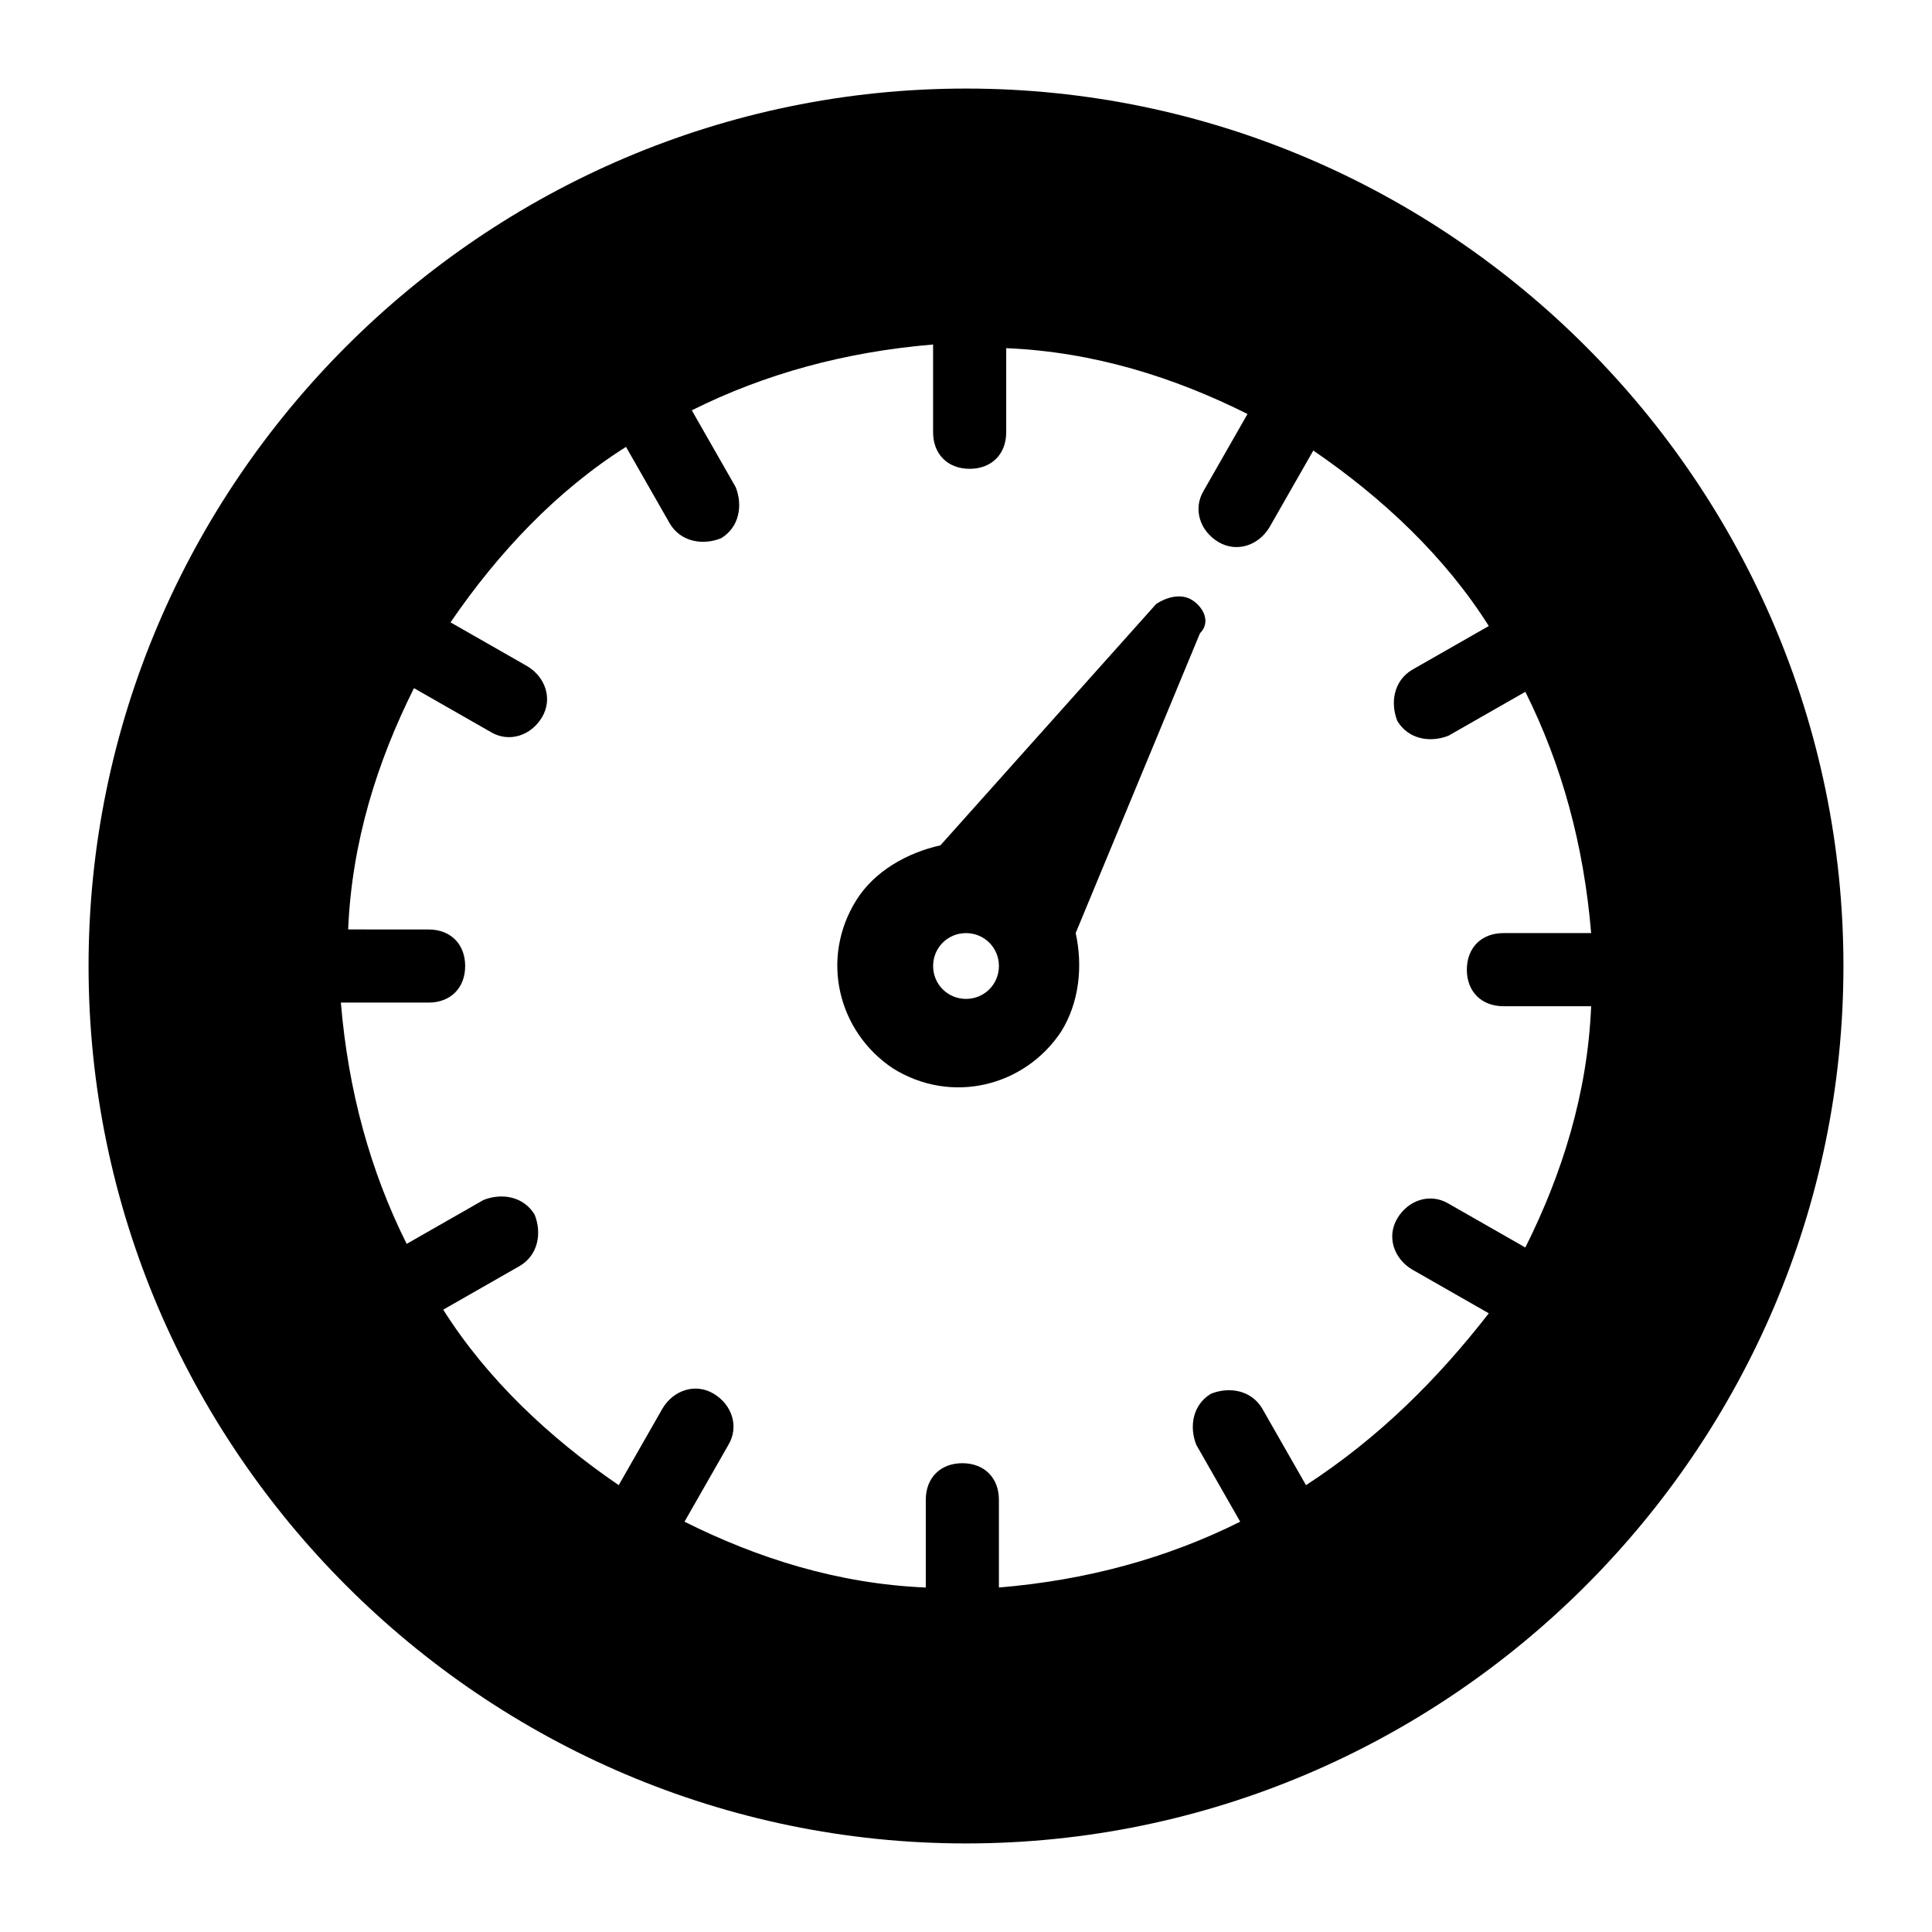 <?xml version="1.0" encoding="UTF-8"?>
<!-- Uploaded to: ICON Repo, www.iconrepo.com, Generator: ICON Repo Mixer Tools -->
<svg fill="#000000" width="800px" height="800px" version="1.1" viewBox="144 144 512 512" xmlns="http://www.w3.org/2000/svg">
 <g>
  <path d="m400 167.47c-127.89 0-232.53 104.64-232.53 232.53s104.64 232.53 232.53 232.53 232.53-104.64 232.53-232.53-104.64-232.53-232.53-232.53zm90.102 370.11-11.625-20.348c-2.906-4.844-8.719-5.812-13.562-3.875-4.844 2.906-5.812 8.719-3.875 13.562l11.625 20.348c-19.379 9.688-40.691 15.5-63.945 17.441v-23.254c0-5.812-3.875-9.688-9.688-9.688s-9.688 3.875-9.688 9.688v23.254c-23.254-0.969-44.566-7.75-63.945-17.441l11.625-20.348c2.906-4.844 0.969-10.656-3.875-13.562s-10.656-0.969-13.562 3.875l-11.625 20.348c-18.41-12.594-34.879-28.098-46.504-46.504l20.348-11.625c4.844-2.906 5.812-8.719 3.875-13.562-2.906-4.844-8.719-5.812-13.562-3.875l-20.348 11.625c-9.688-19.379-15.5-40.691-17.441-63.945h23.254c5.812 0 9.688-3.875 9.688-9.688s-3.875-9.688-9.688-9.688l-21.32-0.008c0.969-23.254 7.75-44.566 17.441-63.945l20.348 11.625c4.844 2.906 10.656 0.969 13.562-3.875s0.969-10.656-3.875-13.562l-20.348-11.625c12.594-18.41 28.098-34.879 46.504-46.504l11.625 20.348c2.906 4.844 8.719 5.812 13.562 3.875 4.844-2.906 5.812-8.719 3.875-13.562l-11.625-20.348c19.379-9.688 40.691-15.5 63.945-17.441v23.254c0 5.812 3.875 9.688 9.688 9.688s9.688-3.875 9.688-9.688l0.004-22.285c23.254 0.969 44.566 7.75 63.945 17.441l-11.625 20.348c-2.906 4.844-0.969 10.656 3.875 13.562s10.656 0.969 13.562-3.875l11.625-20.348c18.41 12.594 34.879 28.098 46.504 46.504l-20.348 11.625c-4.844 2.906-5.812 8.719-3.875 13.562 2.906 4.844 8.719 5.812 13.562 3.875l20.348-11.625c9.688 19.379 15.5 40.691 17.441 63.945h-23.254c-5.812 0-9.688 3.875-9.688 9.688s3.875 9.688 9.688 9.688h23.254c-0.969 23.254-7.75 44.566-17.441 63.945l-20.348-11.625c-4.844-2.906-10.656-0.969-13.562 3.875s-0.969 10.656 3.875 13.562l20.348 11.625c-13.562 17.445-29.062 32.945-48.441 45.543z"/>
  <path d="m460.07 303.11c-2.906-1.938-6.781-0.969-9.688 0.969l-57.164 63.945c-8.719 1.938-17.441 6.781-22.285 14.531-9.688 15.5-4.844 34.879 9.688 44.566 15.5 9.688 34.879 4.844 44.566-9.688 4.844-7.75 5.812-17.441 3.875-26.16l32.941-79.445c2.914-2.906 0.977-6.781-1.934-8.719zm-60.066 105.61c-4.844 0-8.719-3.875-8.719-8.719s3.875-8.719 8.719-8.719 8.719 3.875 8.719 8.719-3.875 8.719-8.719 8.719z"/>
 </g>
</svg>